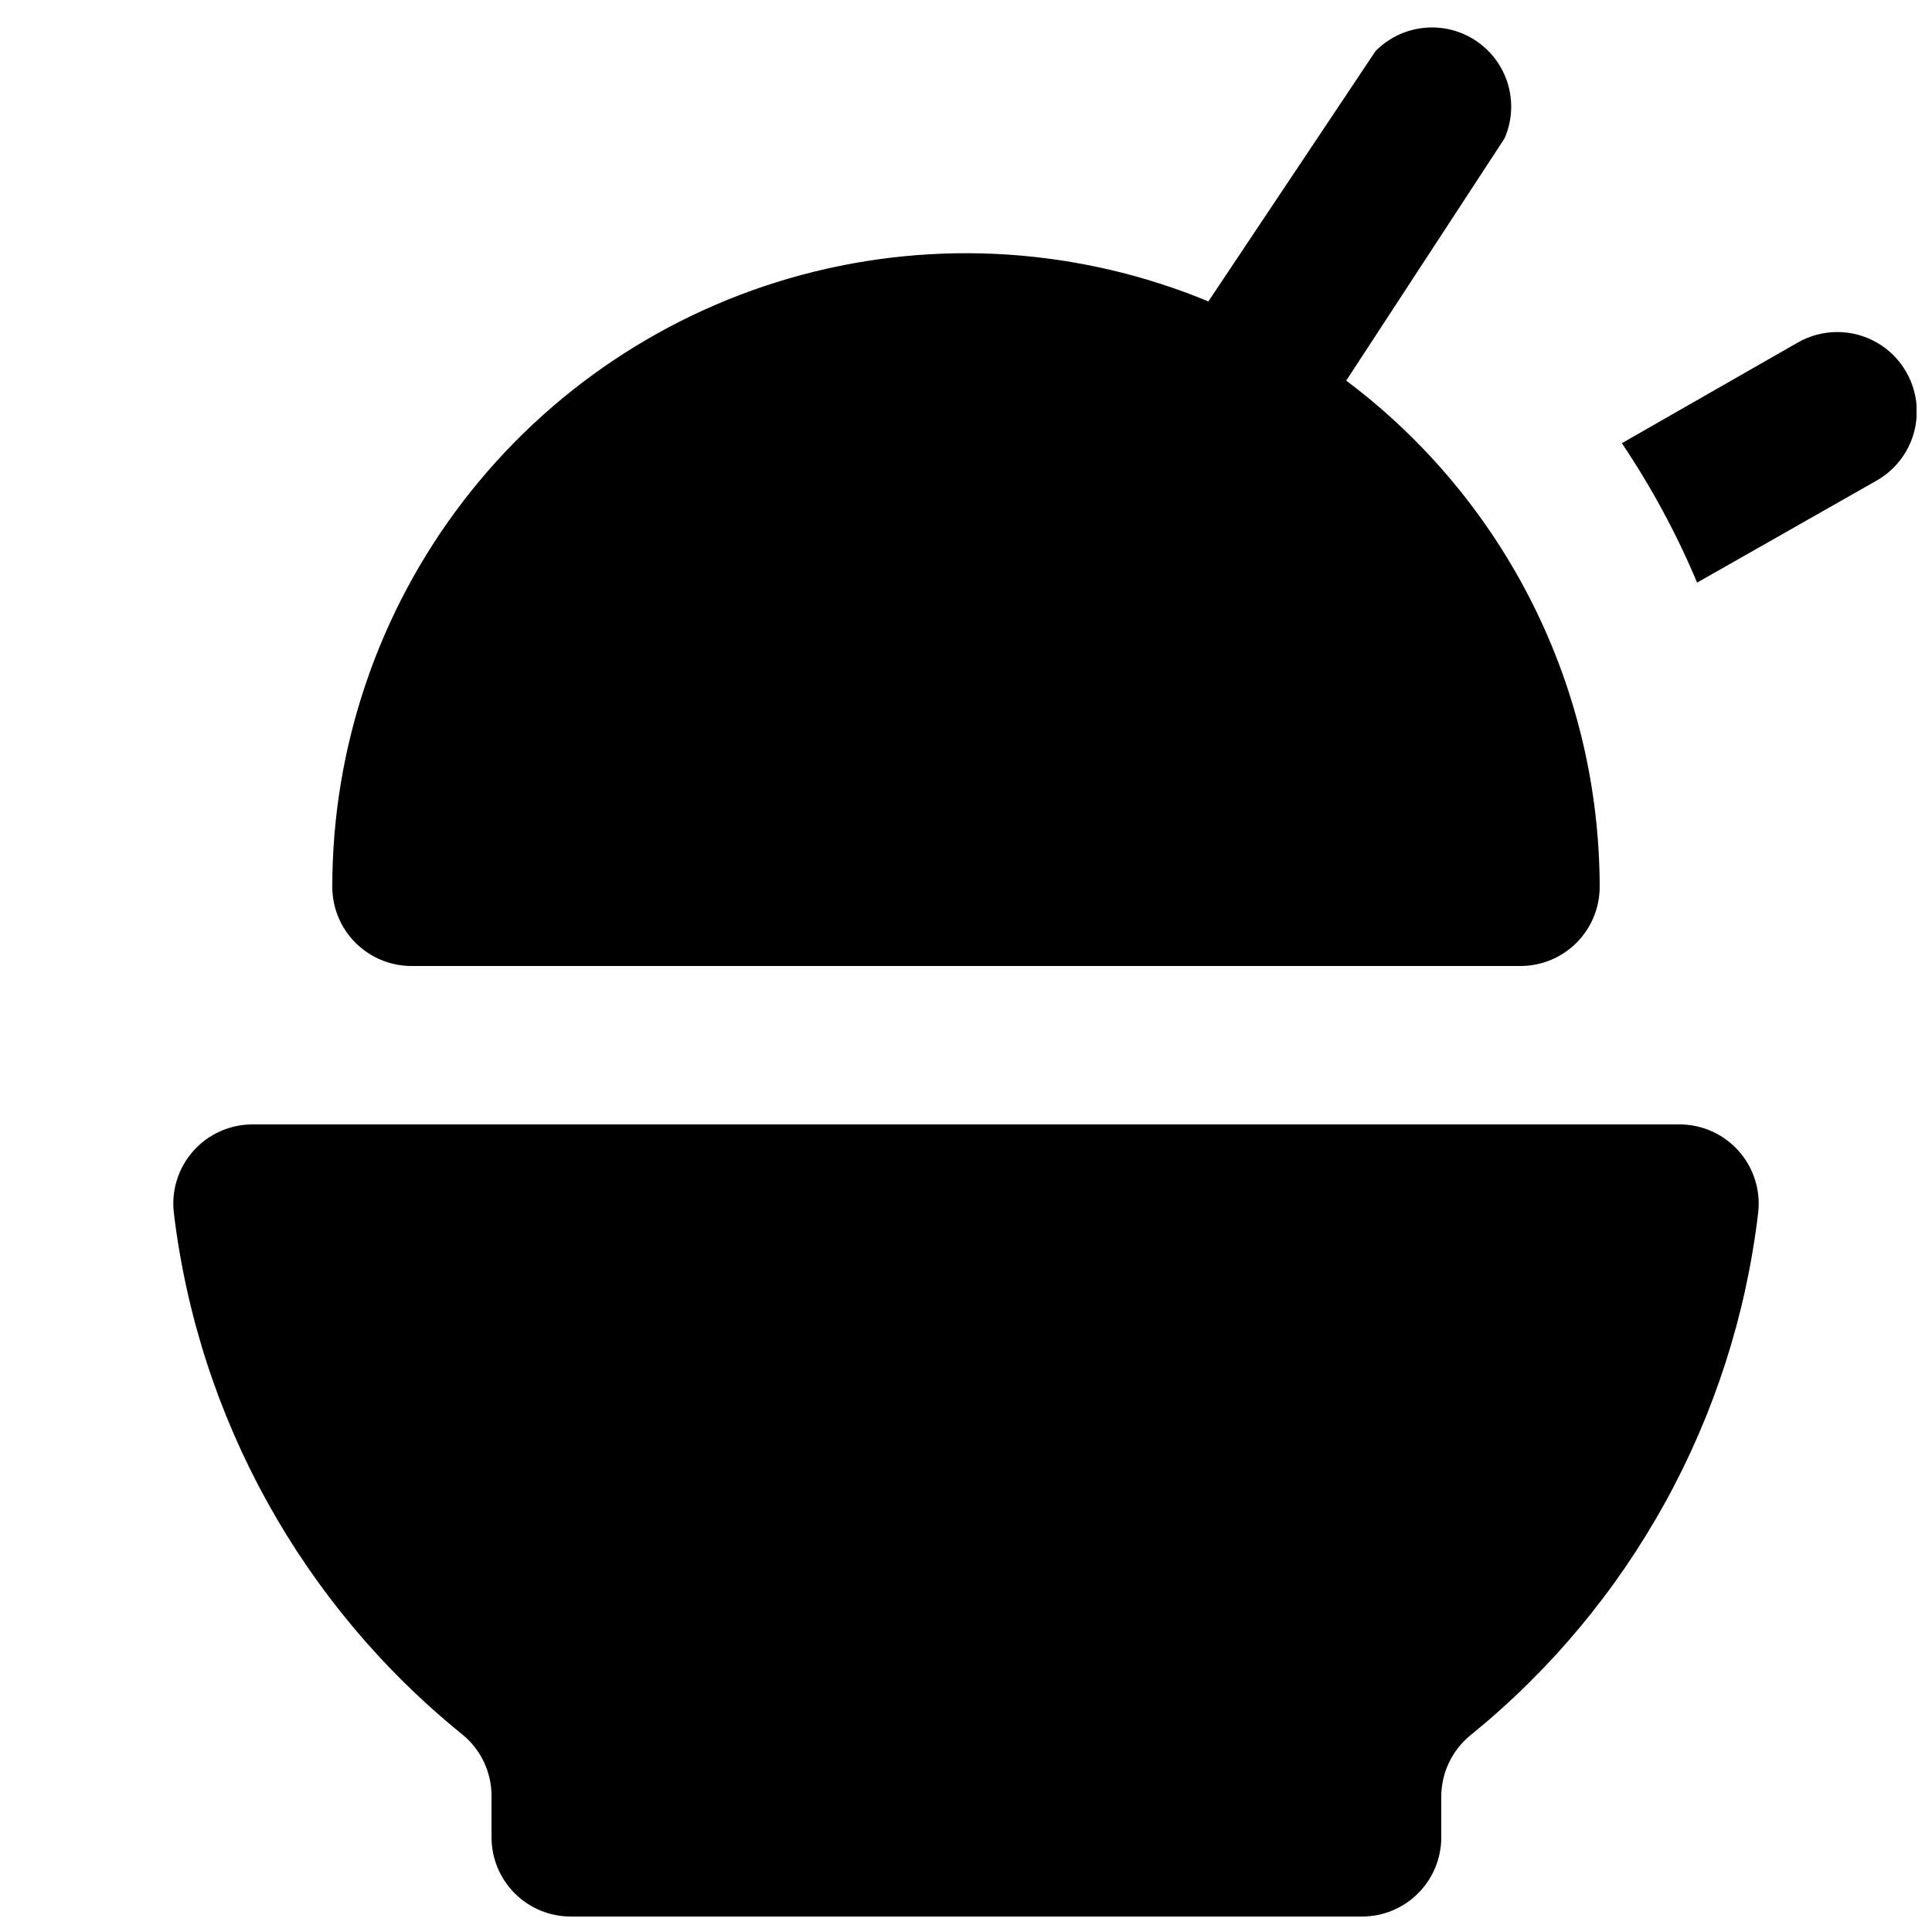 <?xml version="1.0" encoding="UTF-8"?>
<!-- Uploaded to: SVG Repo, www.svgrepo.com, Generator: SVG Repo Mixer Tools -->
<svg width="800px" height="800px" version="1.1" viewBox="144 144 512 512" xmlns="http://www.w3.org/2000/svg">
 <defs>
  <clipPath id="b">
   <path d="m189 441h422v210.9h-422z"/>
  </clipPath>
  <clipPath id="a">
   <path d="m573 231h78.902v68h-78.902z"/>
  </clipPath>
 </defs>
 <g clip-path="url(#b)">
  <path d="m266.49 603.62c4.934 4.004 7.789 10.023 7.769 16.375v10.914c0 5.57 2.211 10.906 6.148 14.844 3.934 3.938 9.273 6.148 14.844 6.148h209.71c5.57 0 10.91-2.211 14.844-6.148 3.938-3.938 6.148-9.273 6.148-14.844v-10.707 0.004c-0.02-6.356 2.836-12.375 7.769-16.375 42.438-34.434 69.777-84.062 76.199-138.34 0.727-5.988-1.164-12-5.18-16.5-4.019-4.5-9.777-7.055-15.812-7.008h-377.86c-6.031-0.047-11.793 2.508-15.812 7.008-4.016 4.5-5.902 10.512-5.18 16.5 6.531 54.23 33.941 103.78 76.41 138.13z"/>
 </g>
 <path d="m253.05 400h293.89c5.57 0 10.91-2.215 14.844-6.148 3.938-3.938 6.148-9.277 6.148-14.844-0.031-26.039-6.117-51.707-17.773-74.988-11.66-23.281-28.57-43.531-49.398-59.152l41.984-64.234c2.625-6.043 2.266-12.973-0.98-18.707-3.242-5.734-8.992-9.617-15.527-10.477-6.531-0.863-13.09 1.395-17.711 6.09l-44.293 66.336c-34.148-14.137-72.012-16.613-107.71-7.047-35.703 9.57-67.25 30.648-89.75 59.969-22.504 29.324-34.703 65.25-34.711 102.21 0 5.566 2.211 10.906 6.148 14.844 3.938 3.934 9.277 6.148 14.844 6.148z"/>
 <g clip-path="url(#a)">
  <path d="m620.41 234.79-46.602 26.66c7.832 11.641 14.512 24.012 19.941 36.949l47.652-27.082c6.527-3.75 10.555-10.695 10.57-18.219 0.016-7.527-3.988-14.488-10.496-18.266-6.512-3.773-14.539-3.789-21.066-0.043z"/>
 </g>
</svg>